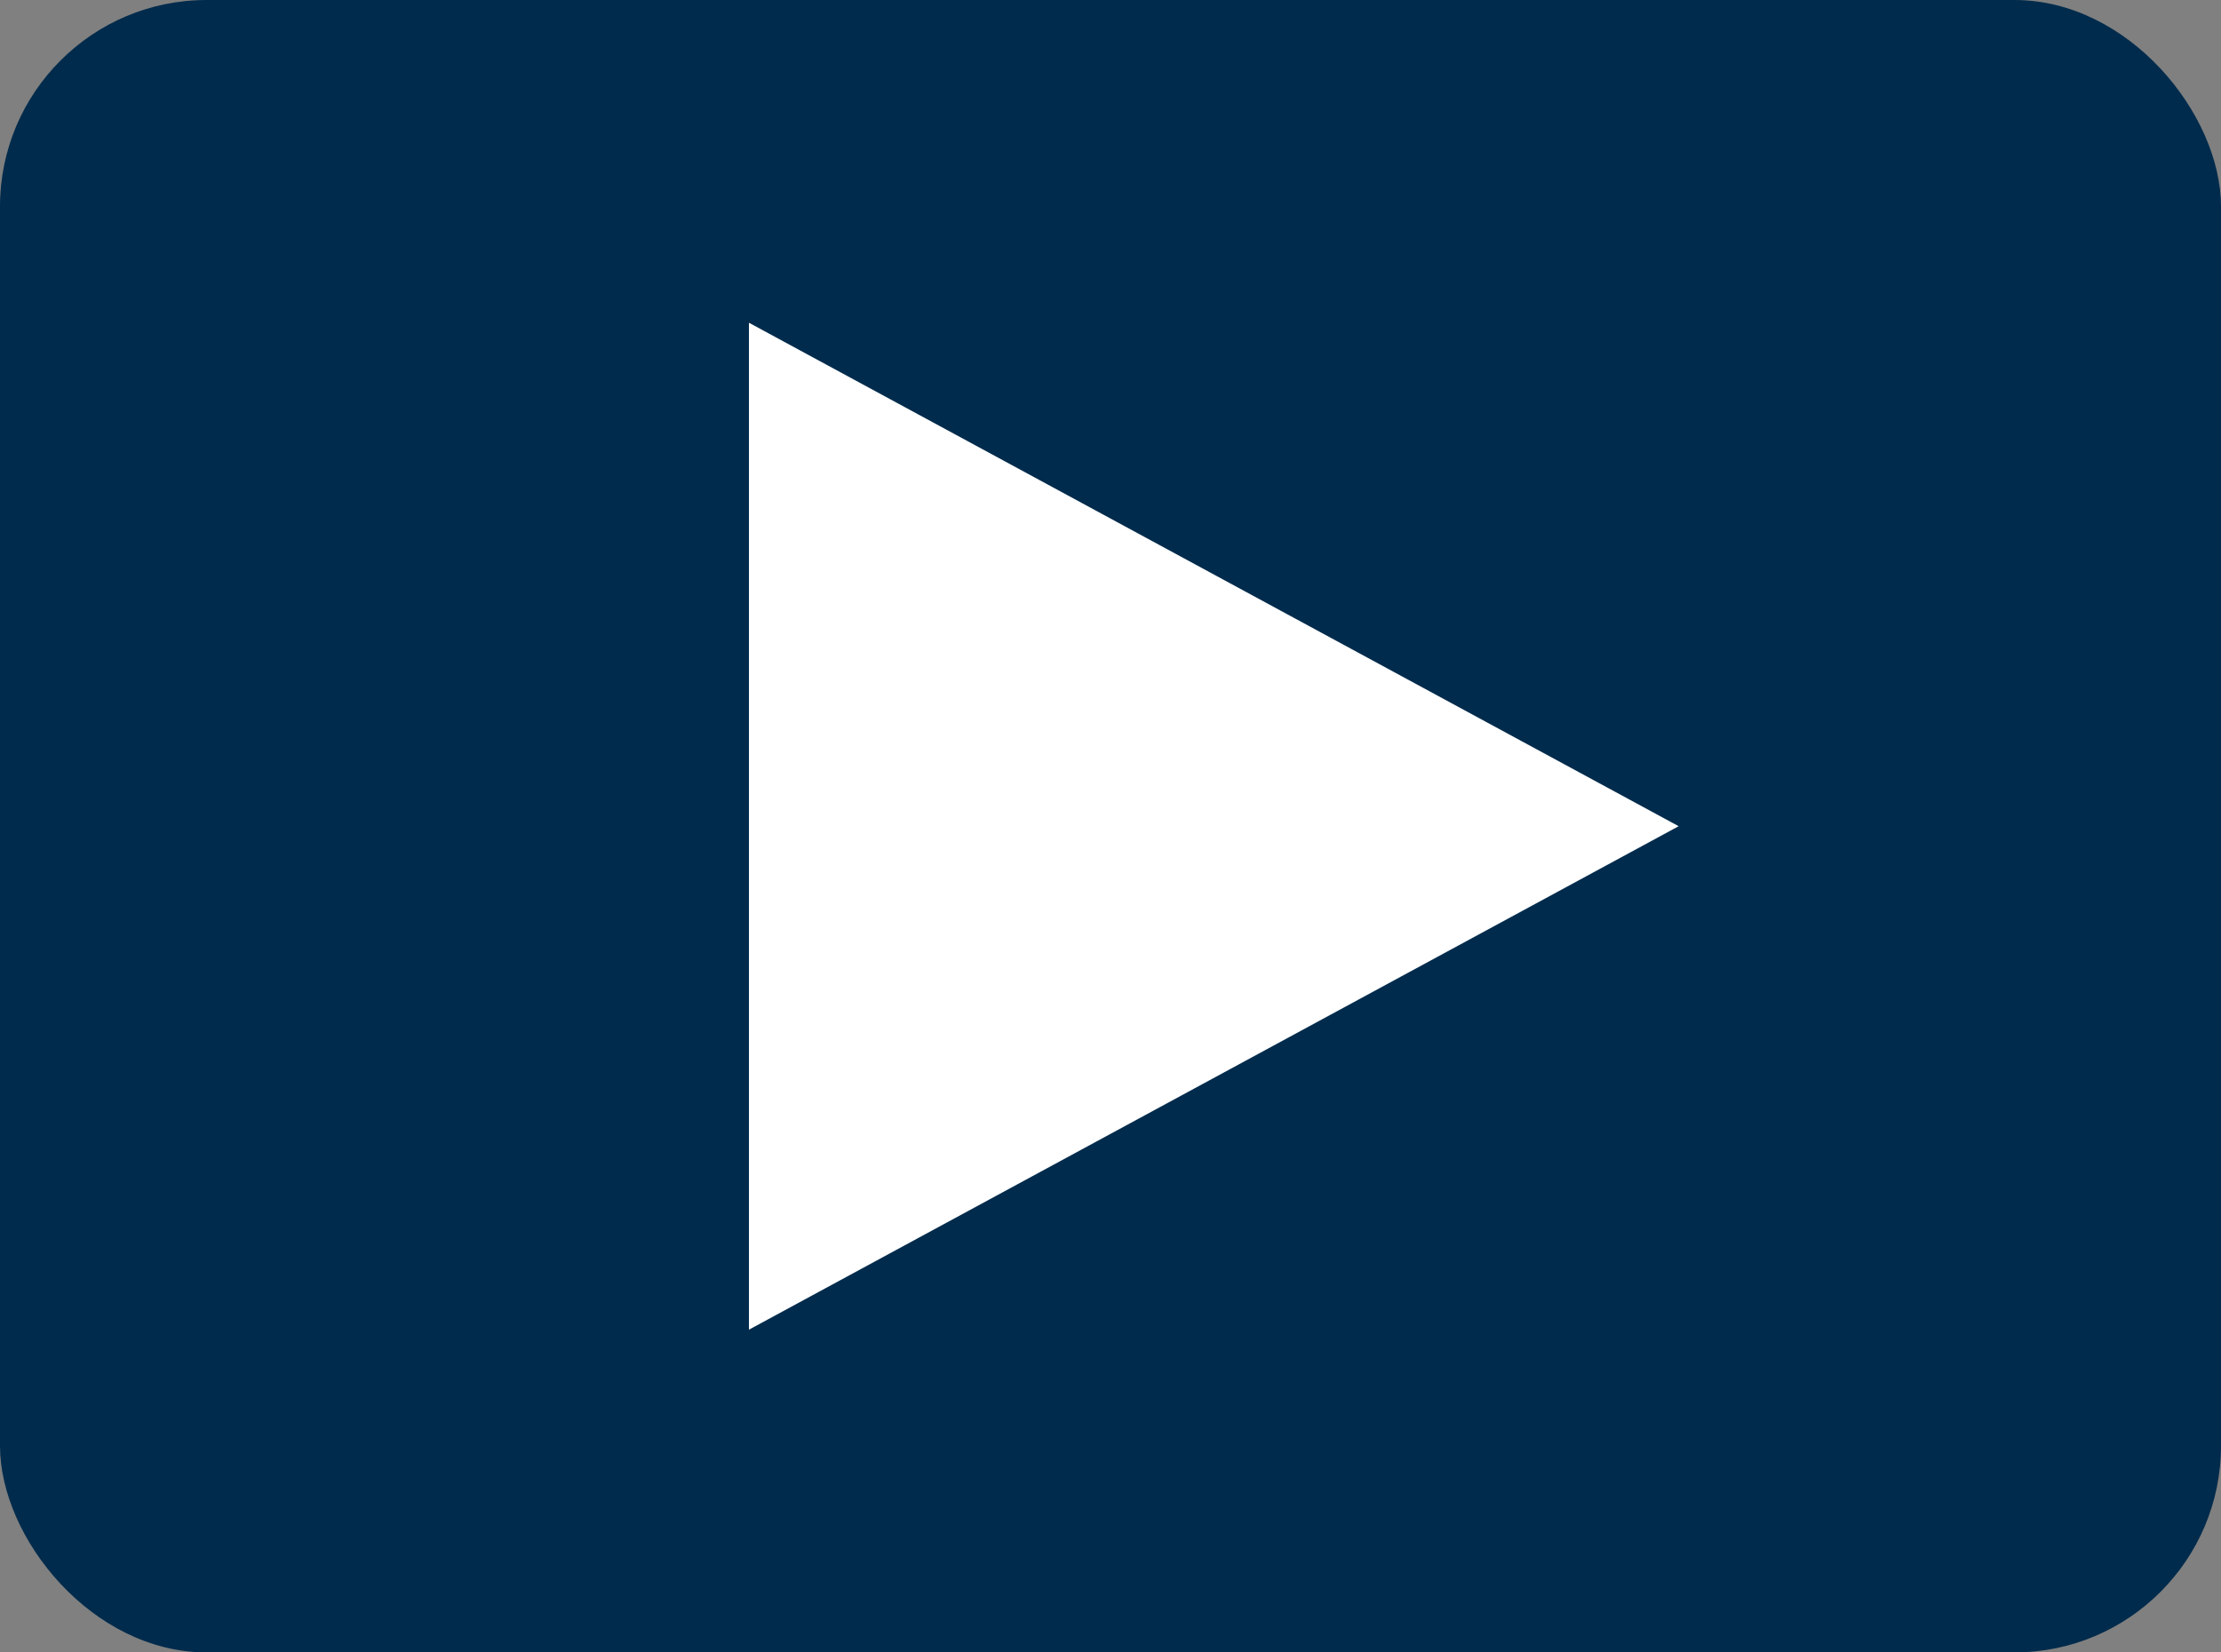 <svg xmlns="http://www.w3.org/2000/svg" width="86" height="64"><rect width="100%" height="100%" fill="#808080" stroke="none"/><g data-name="Group 824" transform="translate(-656 -600)"><rect data-name="Rectangle 1199" width="86" height="64" rx="8" transform="translate(656 600)" fill="#002b4c"/><path data-name="Polygon 1" d="M721 632l-36 19.5v-39z" fill="#fff"/></g></svg>